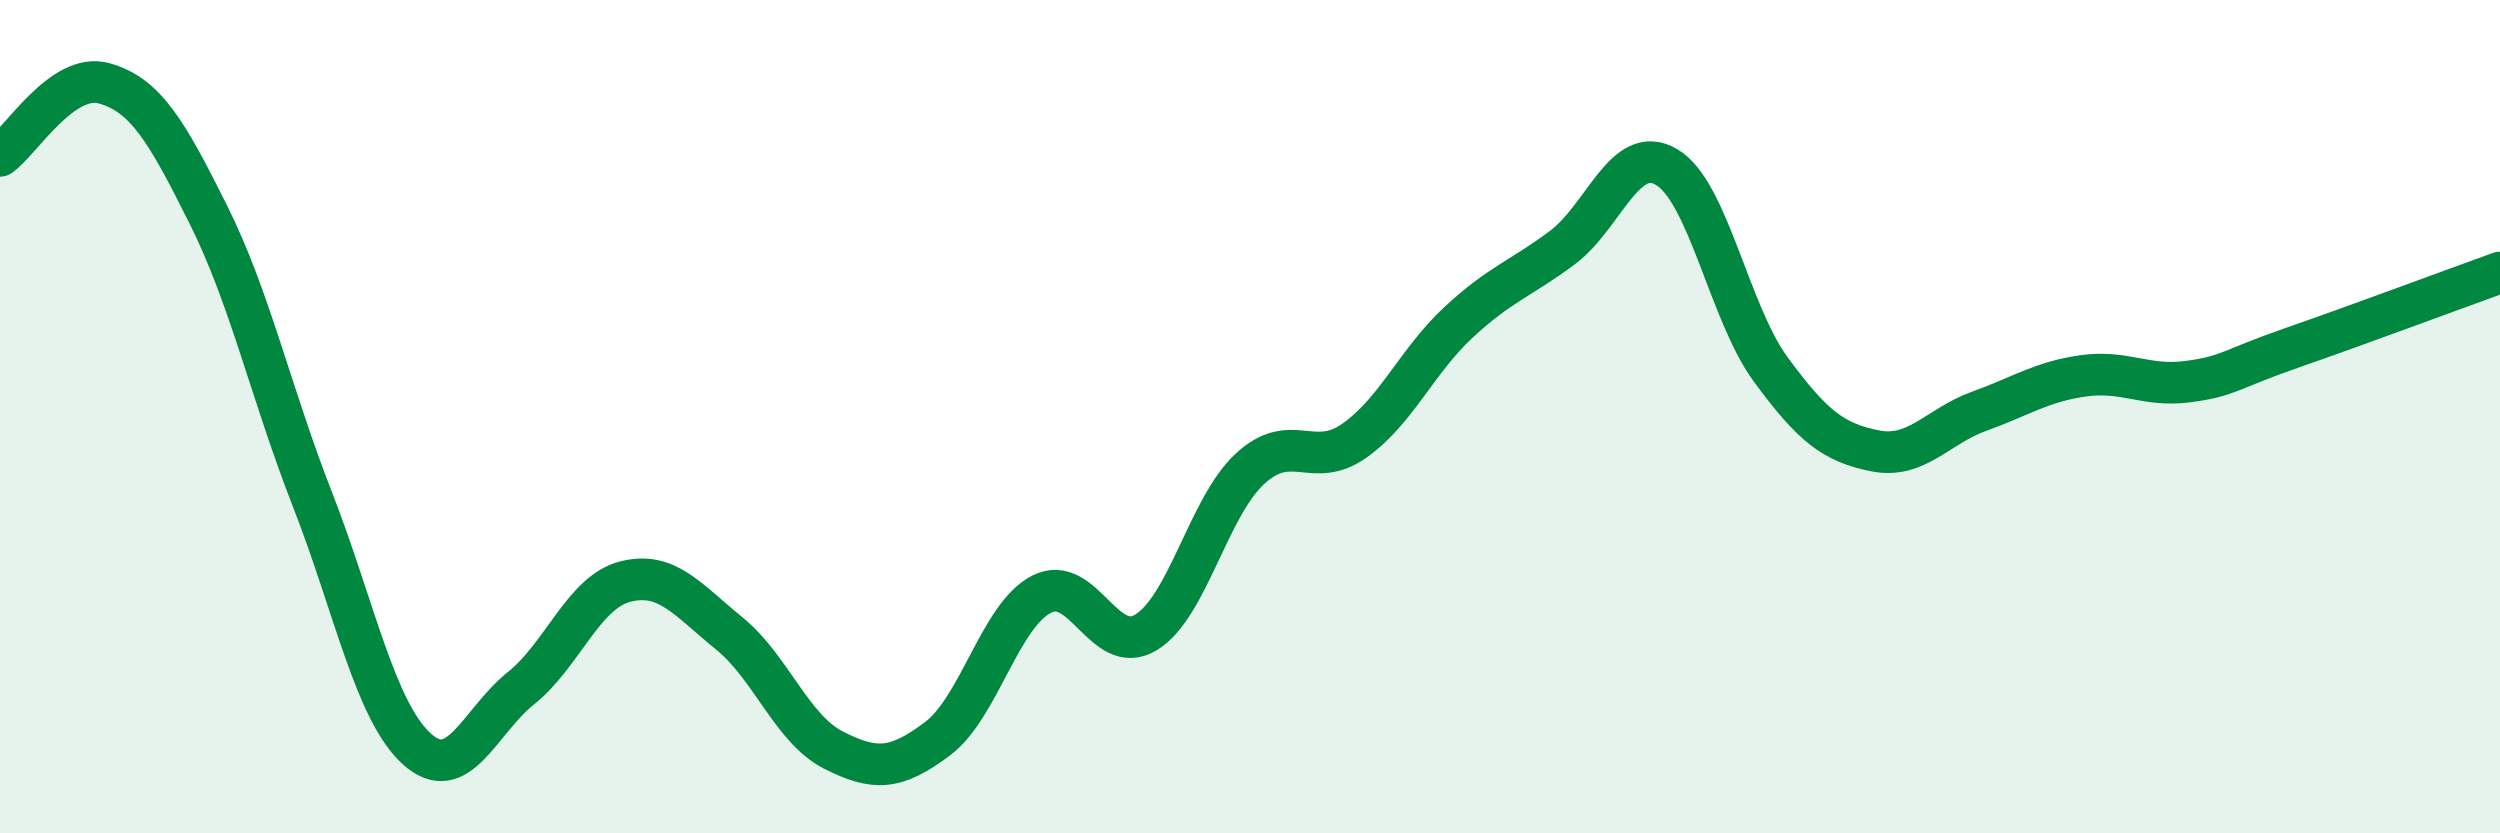 
    <svg width="60" height="20" viewBox="0 0 60 20" xmlns="http://www.w3.org/2000/svg">
      <path
        d="M 0,3.74 C 0.5,3.39 1.5,1.72 2.5,2 C 3.5,2.28 4,3.15 5,5.15 C 6,7.15 6.5,9.43 7.5,11.99 C 8.5,14.55 9,17.06 10,17.97 C 11,18.88 11.5,17.32 12.5,16.52 C 13.5,15.72 14,14.22 15,13.96 C 16,13.7 16.5,14.39 17.5,15.2 C 18.5,16.01 19,17.49 20,18 C 21,18.51 21.5,18.48 22.5,17.73 C 23.5,16.98 24,14.77 25,14.26 C 26,13.75 26.5,15.78 27.5,15.18 C 28.5,14.58 29,12.17 30,11.25 C 31,10.33 31.5,11.28 32.5,10.58 C 33.5,9.88 34,8.67 35,7.74 C 36,6.81 36.5,6.69 37.5,5.94 C 38.5,5.19 39,3.42 40,4.01 C 41,4.6 41.5,7.51 42.5,8.87 C 43.5,10.23 44,10.62 45,10.82 C 46,11.02 46.5,10.23 47.5,9.87 C 48.5,9.51 49,9.16 50,9.02 C 51,8.88 51.5,9.29 52.5,9.16 C 53.5,9.03 53.5,8.87 55,8.35 C 56.5,7.83 59,6.9 60,6.54L60 20L0 20Z"
        fill="#008740"
        opacity="0.1"
        stroke-linecap="round"
        stroke-linejoin="round"
      />
      <path
        d="M 0,3.74 C 0.5,3.39 1.5,1.72 2.5,2 C 3.5,2.28 4,3.15 5,5.15 C 6,7.15 6.5,9.43 7.5,11.99 C 8.5,14.55 9,17.06 10,17.97 C 11,18.88 11.5,17.32 12.5,16.52 C 13.5,15.72 14,14.22 15,13.96 C 16,13.7 16.5,14.39 17.5,15.2 C 18.5,16.01 19,17.49 20,18 C 21,18.51 21.5,18.48 22.5,17.73 C 23.5,16.98 24,14.77 25,14.26 C 26,13.75 26.5,15.78 27.5,15.18 C 28.5,14.58 29,12.17 30,11.25 C 31,10.33 31.5,11.28 32.5,10.58 C 33.5,9.88 34,8.67 35,7.74 C 36,6.81 36.5,6.69 37.5,5.94 C 38.5,5.19 39,3.42 40,4.01 C 41,4.6 41.5,7.51 42.5,8.87 C 43.5,10.23 44,10.62 45,10.82 C 46,11.02 46.5,10.23 47.5,9.87 C 48.5,9.51 49,9.16 50,9.02 C 51,8.88 51.5,9.29 52.5,9.16 C 53.5,9.03 53.5,8.87 55,8.35 C 56.5,7.83 59,6.9 60,6.54"
        stroke="#008740"
        stroke-width="1"
        fill="none"
        stroke-linecap="round"
        stroke-linejoin="round"
      />
    </svg>
  